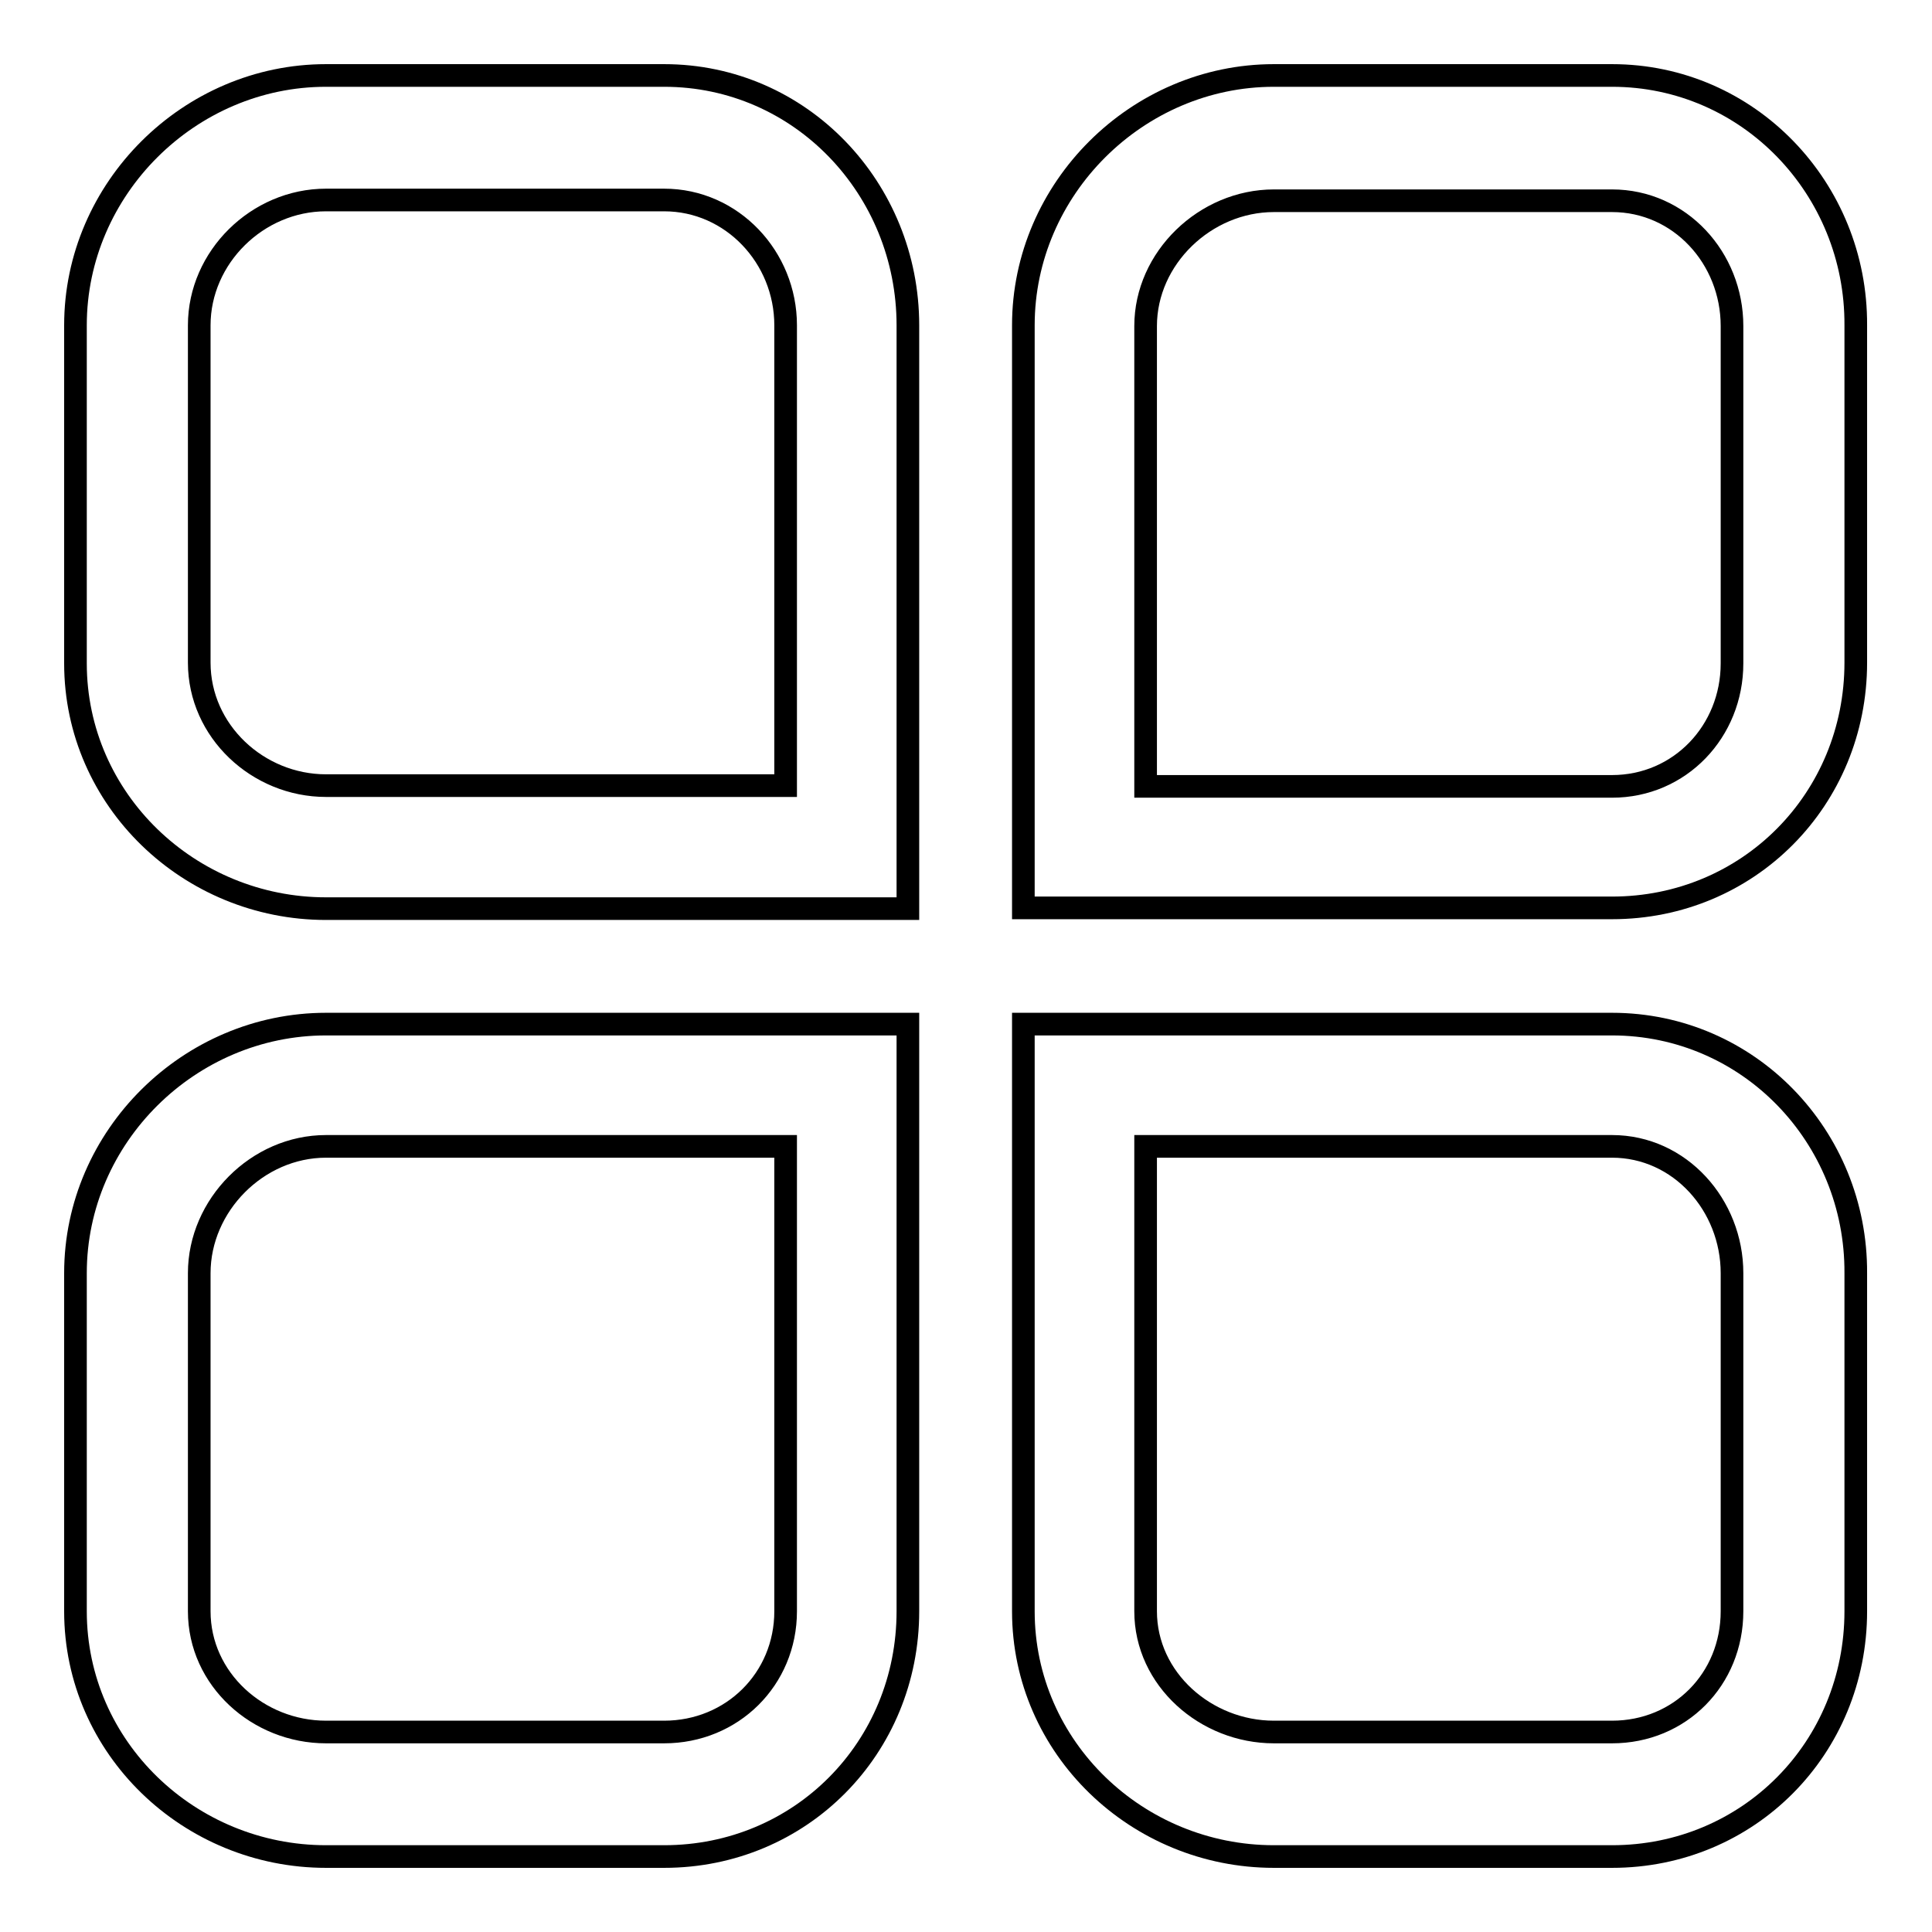 <?xml version="1.0" encoding="utf-8"?>
<!-- Svg Vector Icons : http://www.onlinewebfonts.com/icon -->
<!DOCTYPE svg PUBLIC "-//W3C//DTD SVG 1.1//EN" "http://www.w3.org/Graphics/SVG/1.1/DTD/svg11.dtd">
<svg version="1.1" xmlns="http://www.w3.org/2000/svg" xmlns:xlink="http://www.w3.org/1999/xlink" x="0px" y="0px" viewBox="0 0 256 256" enable-background="new 0 0 256 256" xml:space="preserve">
<g><g><path stroke-width="3" fill-opacity="0" stroke="#000000"  d="M88,10H43.2C25.1,10,10,25,10,43.1v44.8c0,18.1,15.1,32.5,33.2,32.5h77.1V43.1C120.3,25,106.1,10,88,10z M104.1,104.1H43.2c-9,0-16.8-7.2-16.8-16.3V43.1c0-9,7.7-16.6,16.8-16.6H88c9,0,16.1,7.6,16.1,16.6V104.1z"/><path stroke-width="3" fill-opacity="0" stroke="#000000"  d="M213.6,10h-44.8c-18.1,0-33.2,15-33.2,33.1v77.2h78c18.1,0,32.3-14.4,32.3-32.5V43.1C246,25,231.7,10,213.6,10z M229.5,87.9c0,9-6.9,16.3-15.9,16.3h-61.8v-61c0-9,7.9-16.6,17-16.6h44.8c9,0,15.9,7.6,15.9,16.6L229.5,87.9L229.5,87.9z"/><path stroke-width="3" fill-opacity="0" stroke="#000000"  d="M10,168.7v44.8c0,18.1,15.1,32.5,33.2,32.5H88c18.1,0,32.3-14.4,32.3-32.5v-77.8H43.2C25.1,135.7,10,150.6,10,168.7z M104.1,213.5c0,9-7.1,16-16.1,16H43.2c-9,0-16.8-7-16.8-16v-44.8c0-9,7.7-16.8,16.8-16.8h60.9V213.5z"/><path stroke-width="3" fill-opacity="0" stroke="#000000"  d="M213.6,135.7h-78v77.8c0,18.1,15.1,32.5,33.2,32.5h44.8c18.1,0,32.3-14.4,32.3-32.5v-44.8C246,150.6,231.7,135.7,213.6,135.7z M229.5,213.5c0,9-6.9,16-15.9,16h-44.8c-9,0-17-7-17-16v-61.6h61.8c9,0,15.9,7.8,15.9,16.8L229.5,213.5L229.5,213.5z"/></g></g>
</svg>
